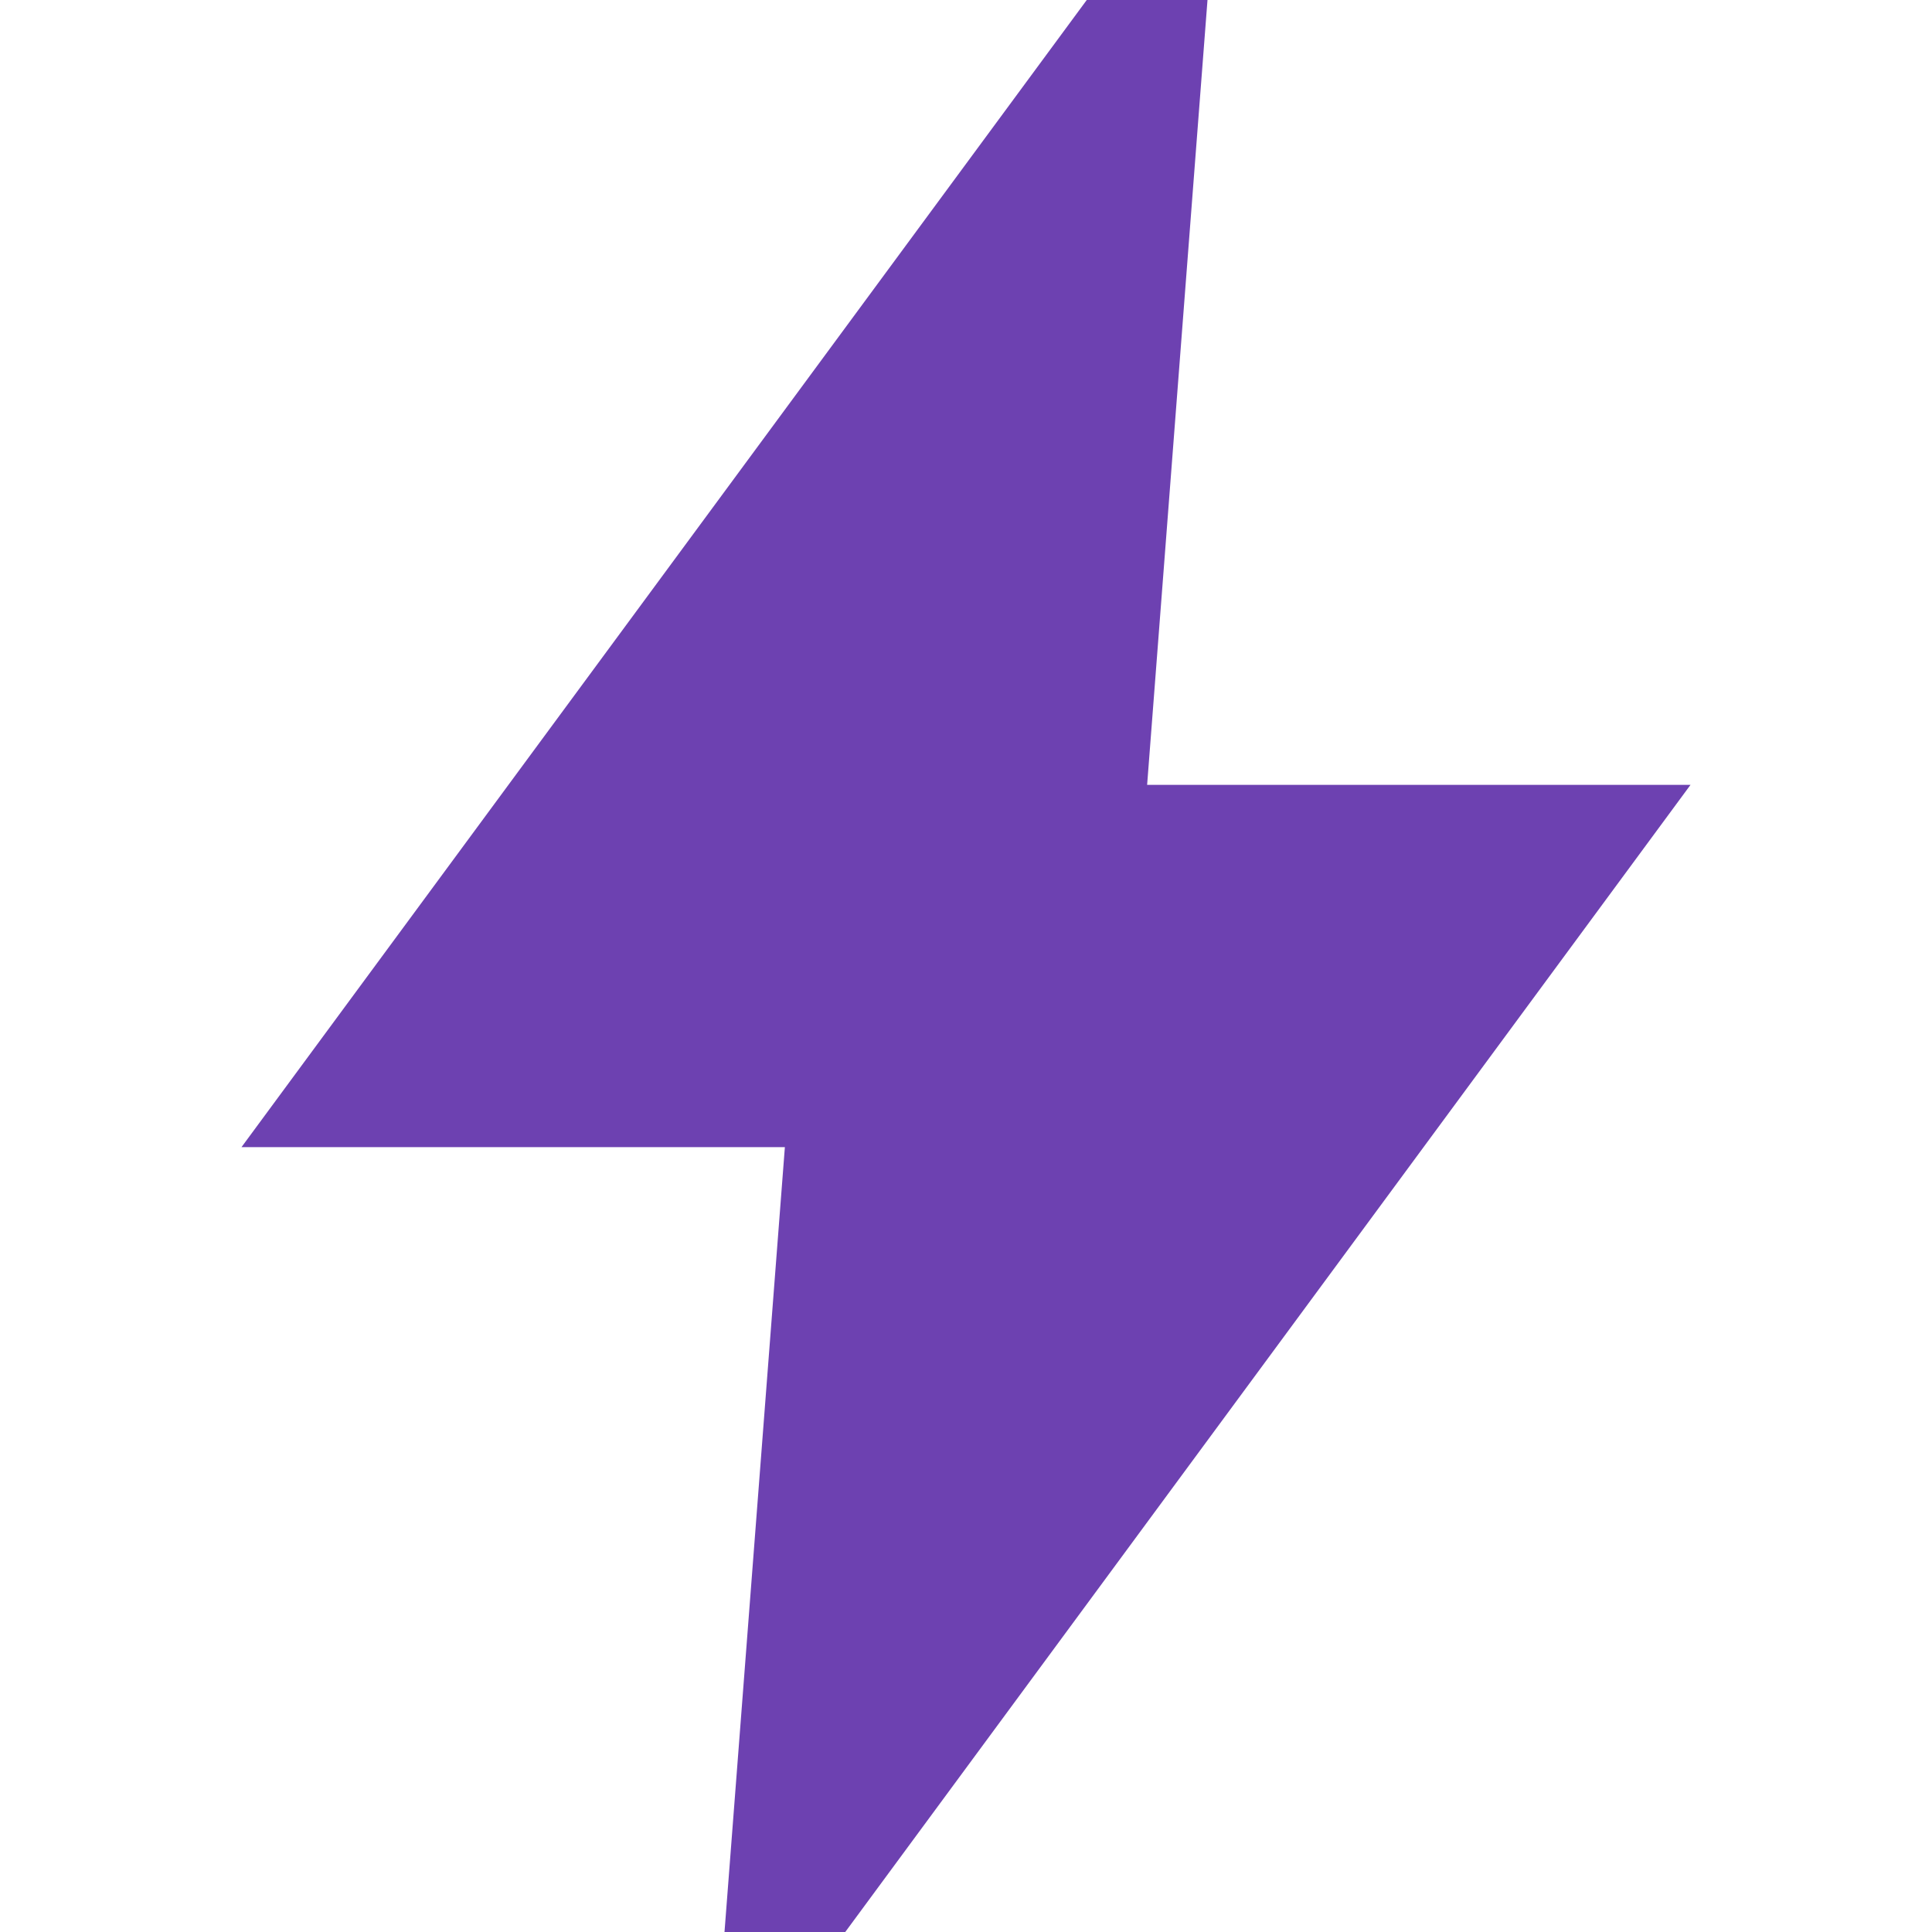 <?xml version="1.0" encoding="UTF-8"?>
<svg xmlns="http://www.w3.org/2000/svg" width="64" height="64" viewBox="0 0 64 64" fill="none">
  <path d="M38 26L40 0H36L8 38H26L24 64H28L56 26H38Z" fill="#6D41B1"></path>
</svg>
